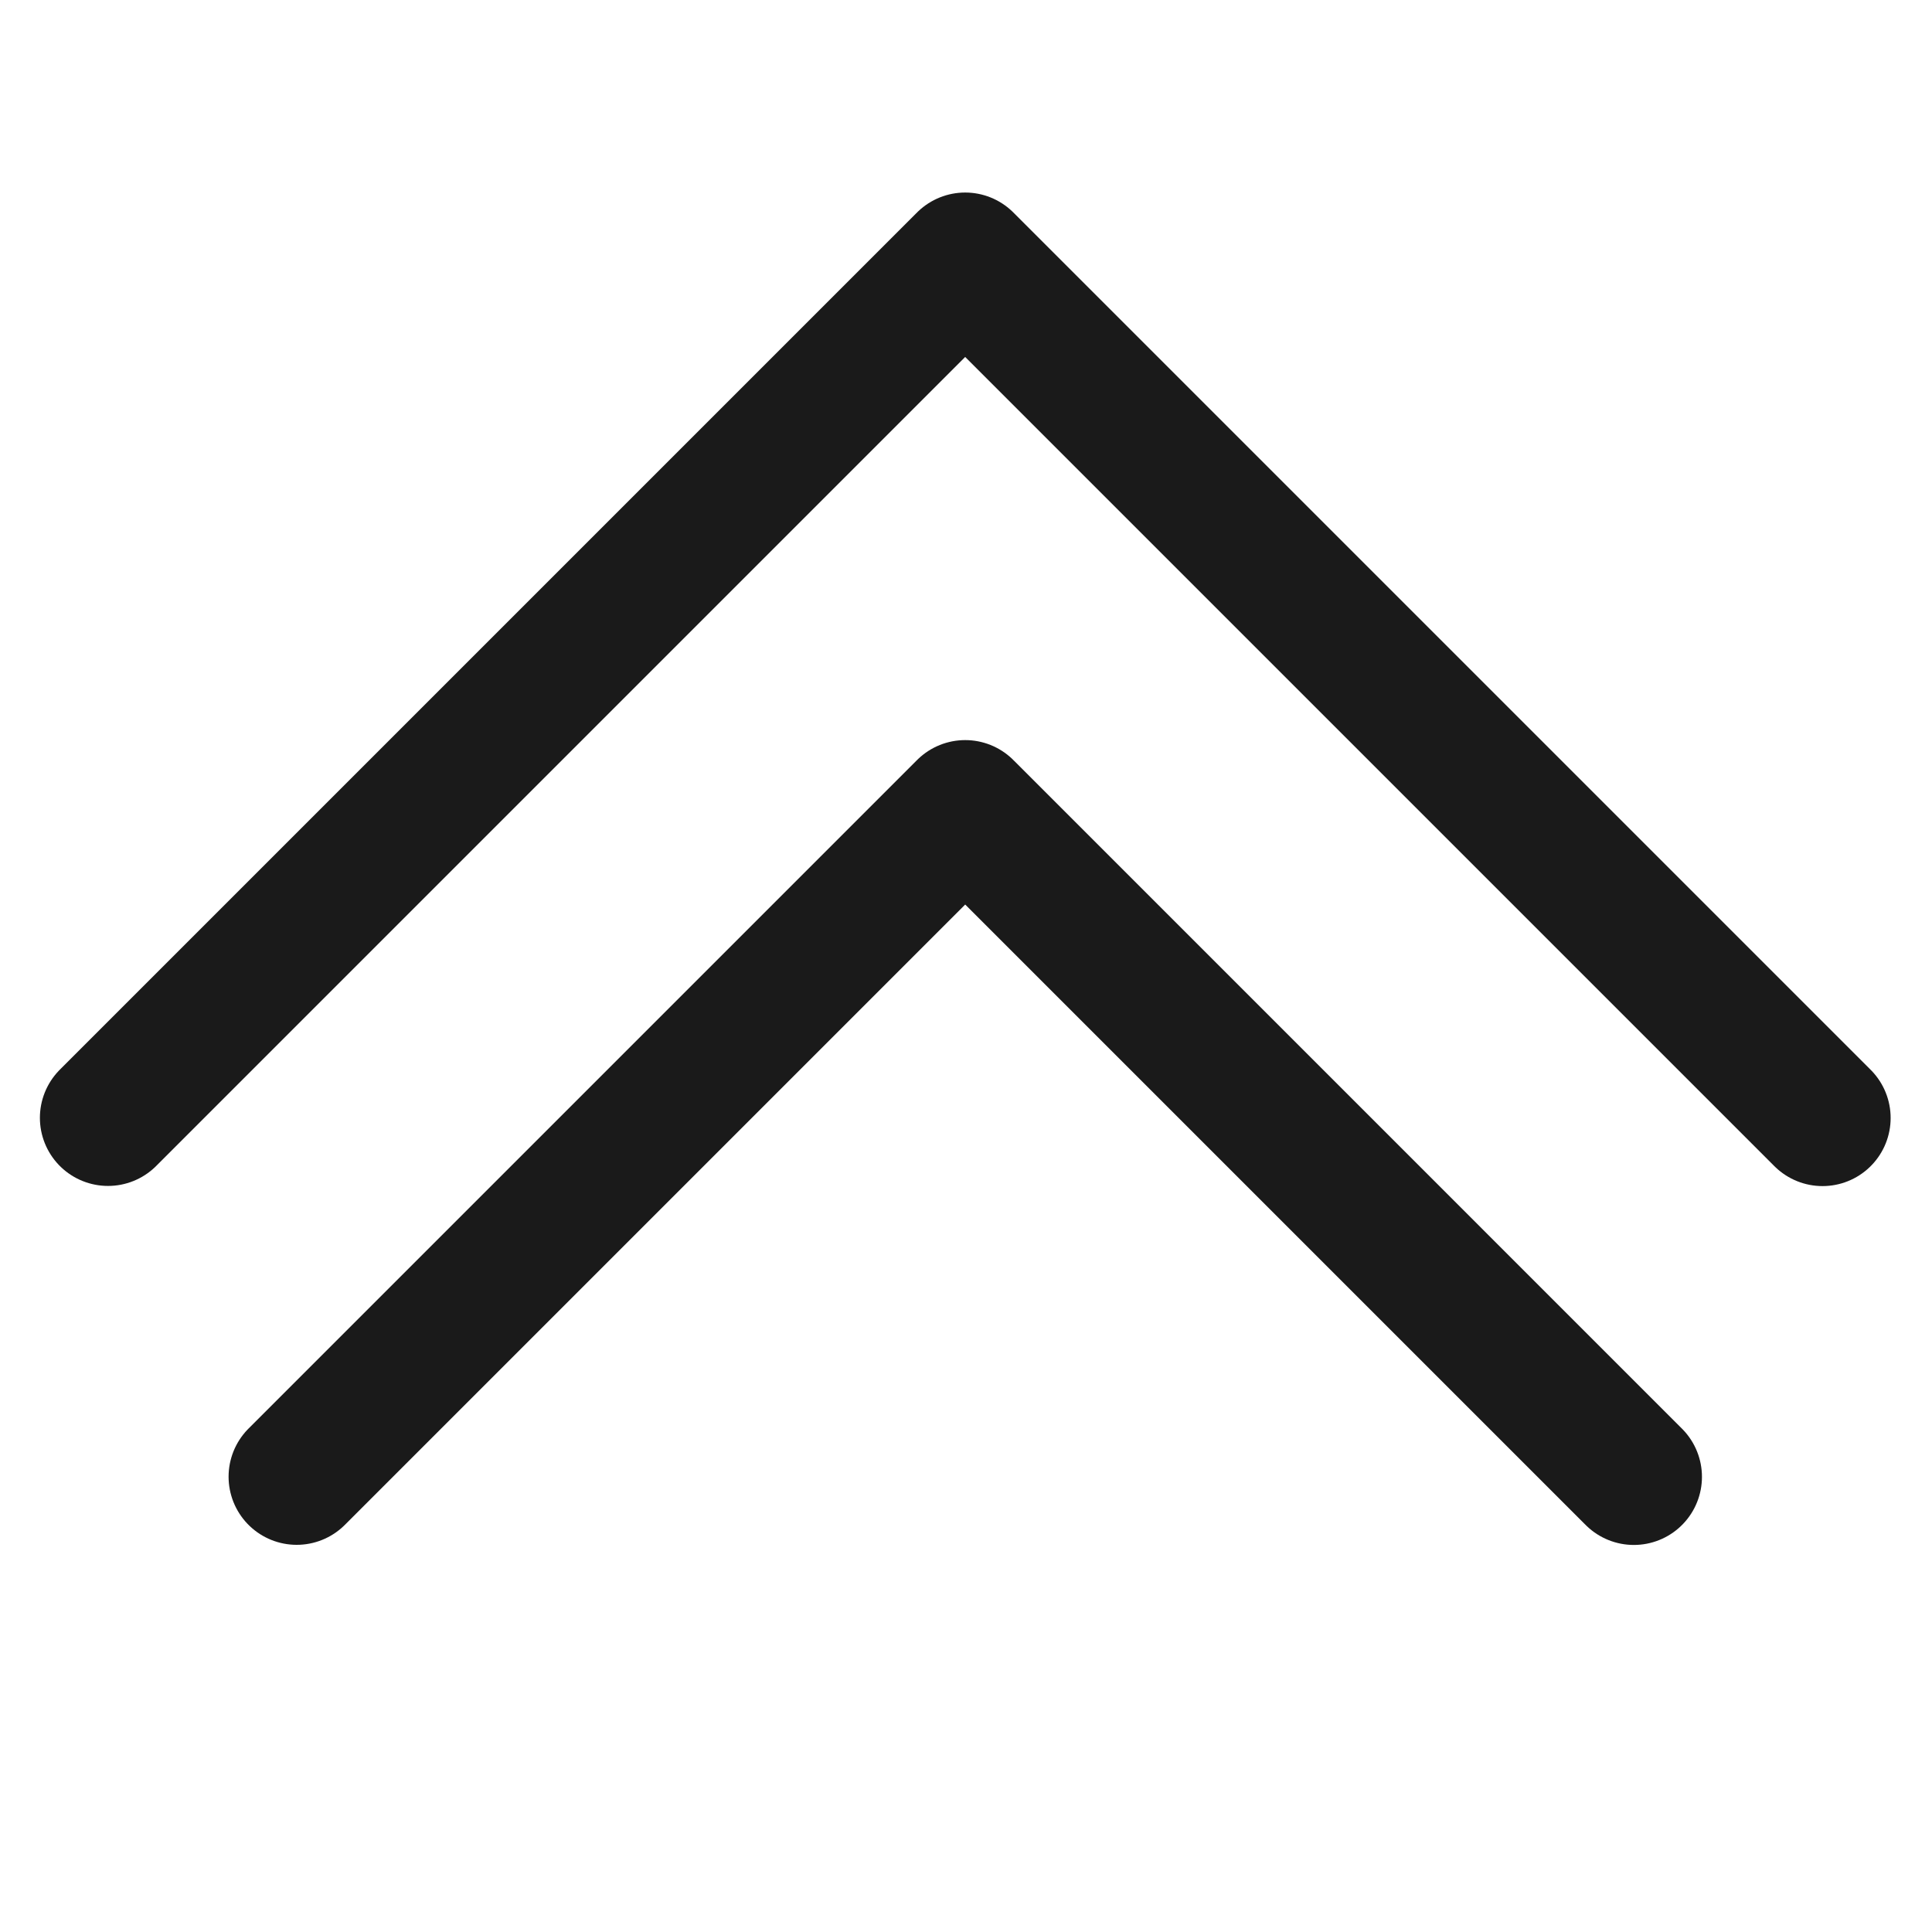 <svg xmlns="http://www.w3.org/2000/svg" xmlns:xlink="http://www.w3.org/1999/xlink" xmlns:serif="http://www.serif.com/" width="100%" height="100%" viewBox="0 0 591 591" xml:space="preserve" style="fill-rule:evenodd;clip-rule:evenodd;stroke-linecap:round;stroke-linejoin:round;stroke-miterlimit:1.5;"><path d="M557.512,341.99l-262.261,-262.26l-262.212,262.212" style="fill:none;stroke:#1a1a1a;stroke-width:41.67px;"></path><path d="M499.793,451.767l-204.536,-204.537l-204.499,204.499" style="fill:none;stroke:#1a1a1a;stroke-width:41.67px;"></path></svg>